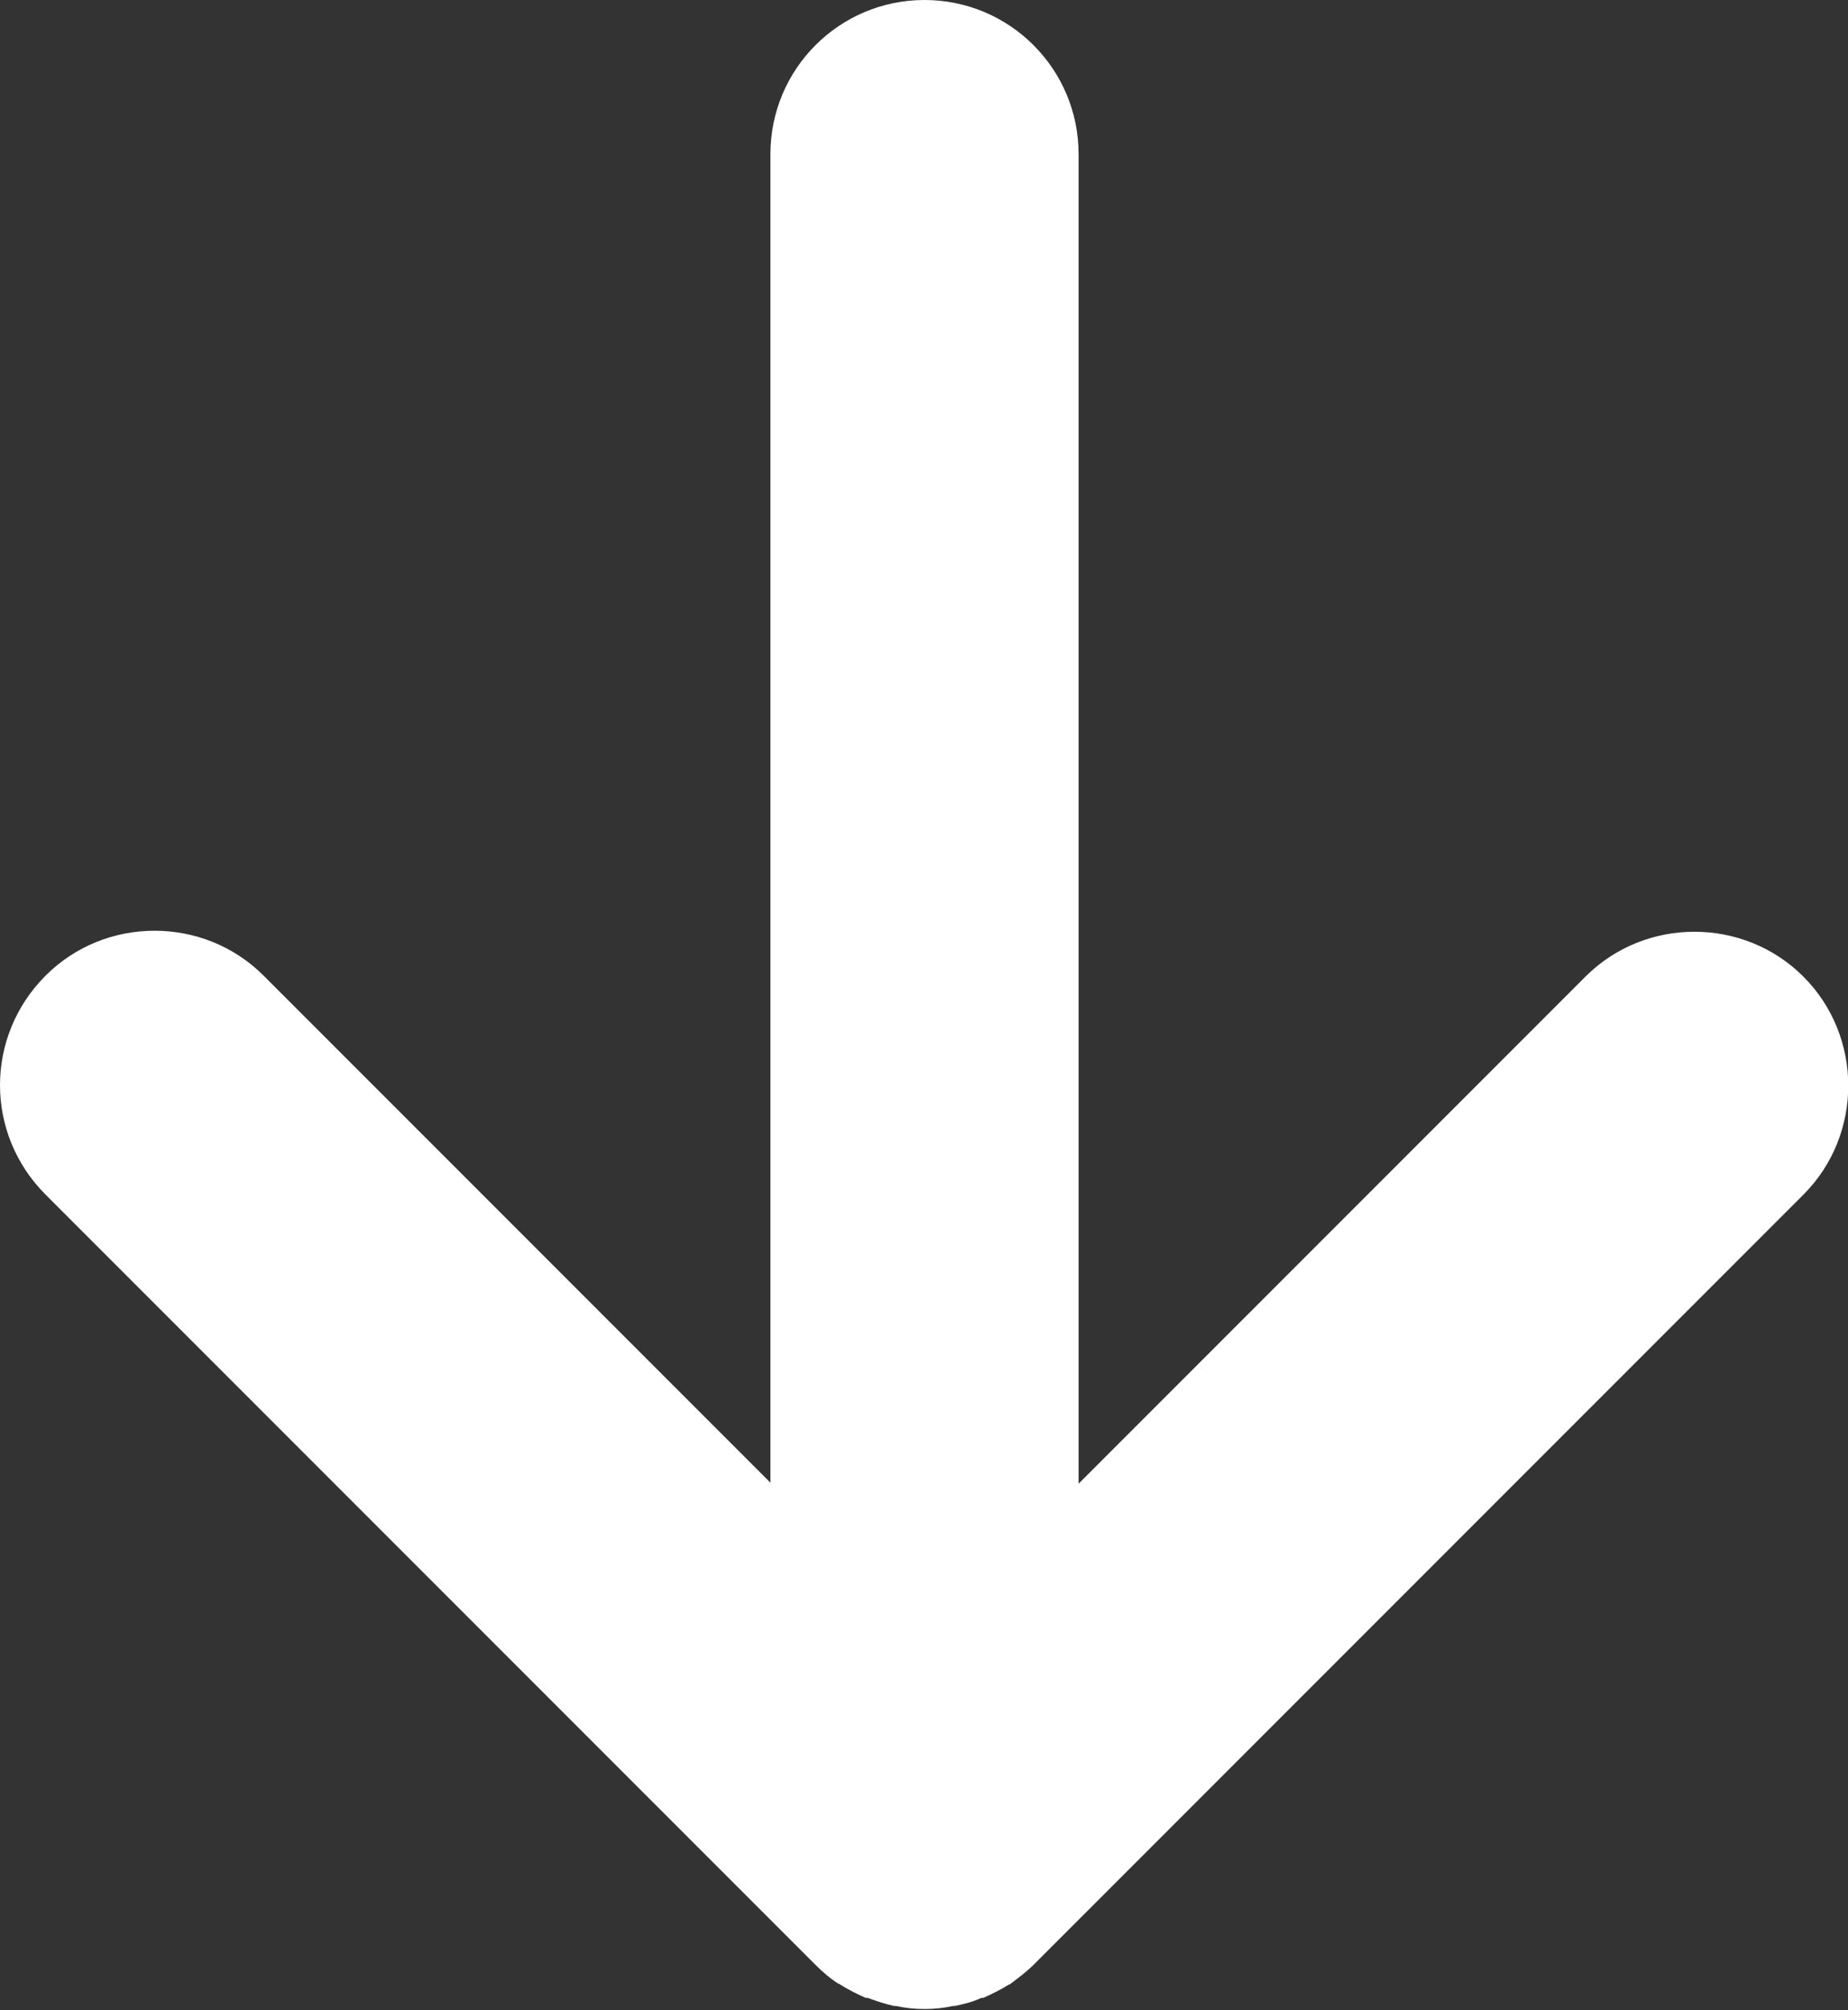 <?xml version="1.0" encoding="UTF-8"?>
<svg id="_レイヤー_2" data-name="レイヤー 2" xmlns="http://www.w3.org/2000/svg" viewBox="0 0 18.23 19.82">
  <rect x="0" y="0" width="18.23" height="19.82" fill="#333333" stroke="none"/>
  <defs>
    <style>
      .cls-1 {
        fill: #fff;
        stroke-width: 0px;
      }
    </style>
  </defs>
  <g id="_レイヤー_1-2" data-name="レイヤー 1">
    <path class="cls-1" d="M8.27,19.56s.01,0,.02.01c.08.05.16.09.25.13,0,0,.01,0,.02,0,.08.03.17.06.26.08,0,0,.01,0,.02,0,.09.02.18.03.28.03h0c.1,0,.19-.01.28-.03,0,0,.01,0,.02,0,.09-.02.18-.04.26-.08,0,0,.01,0,.02,0,.09-.04.17-.08.25-.13,0,0,.01,0,.02-.01.08-.06.16-.12.23-.19t0,0l7.59-7.59c.59-.59.59-1.56,0-2.15-.59-.59-1.56-.59-2.15,0l-5,5V1.52c0-.84-.68-1.52-1.52-1.52-.84,0-1.52.68-1.52,1.52v13.1s-5-5-5-5c-.59-.59-1.56-.59-2.15,0C.15,9.92,0,10.31,0,10.7c0,.39.15.78.45,1.08l7.59,7.59h0c.07.07.15.14.23.19Z"/>
  </g>
</svg>